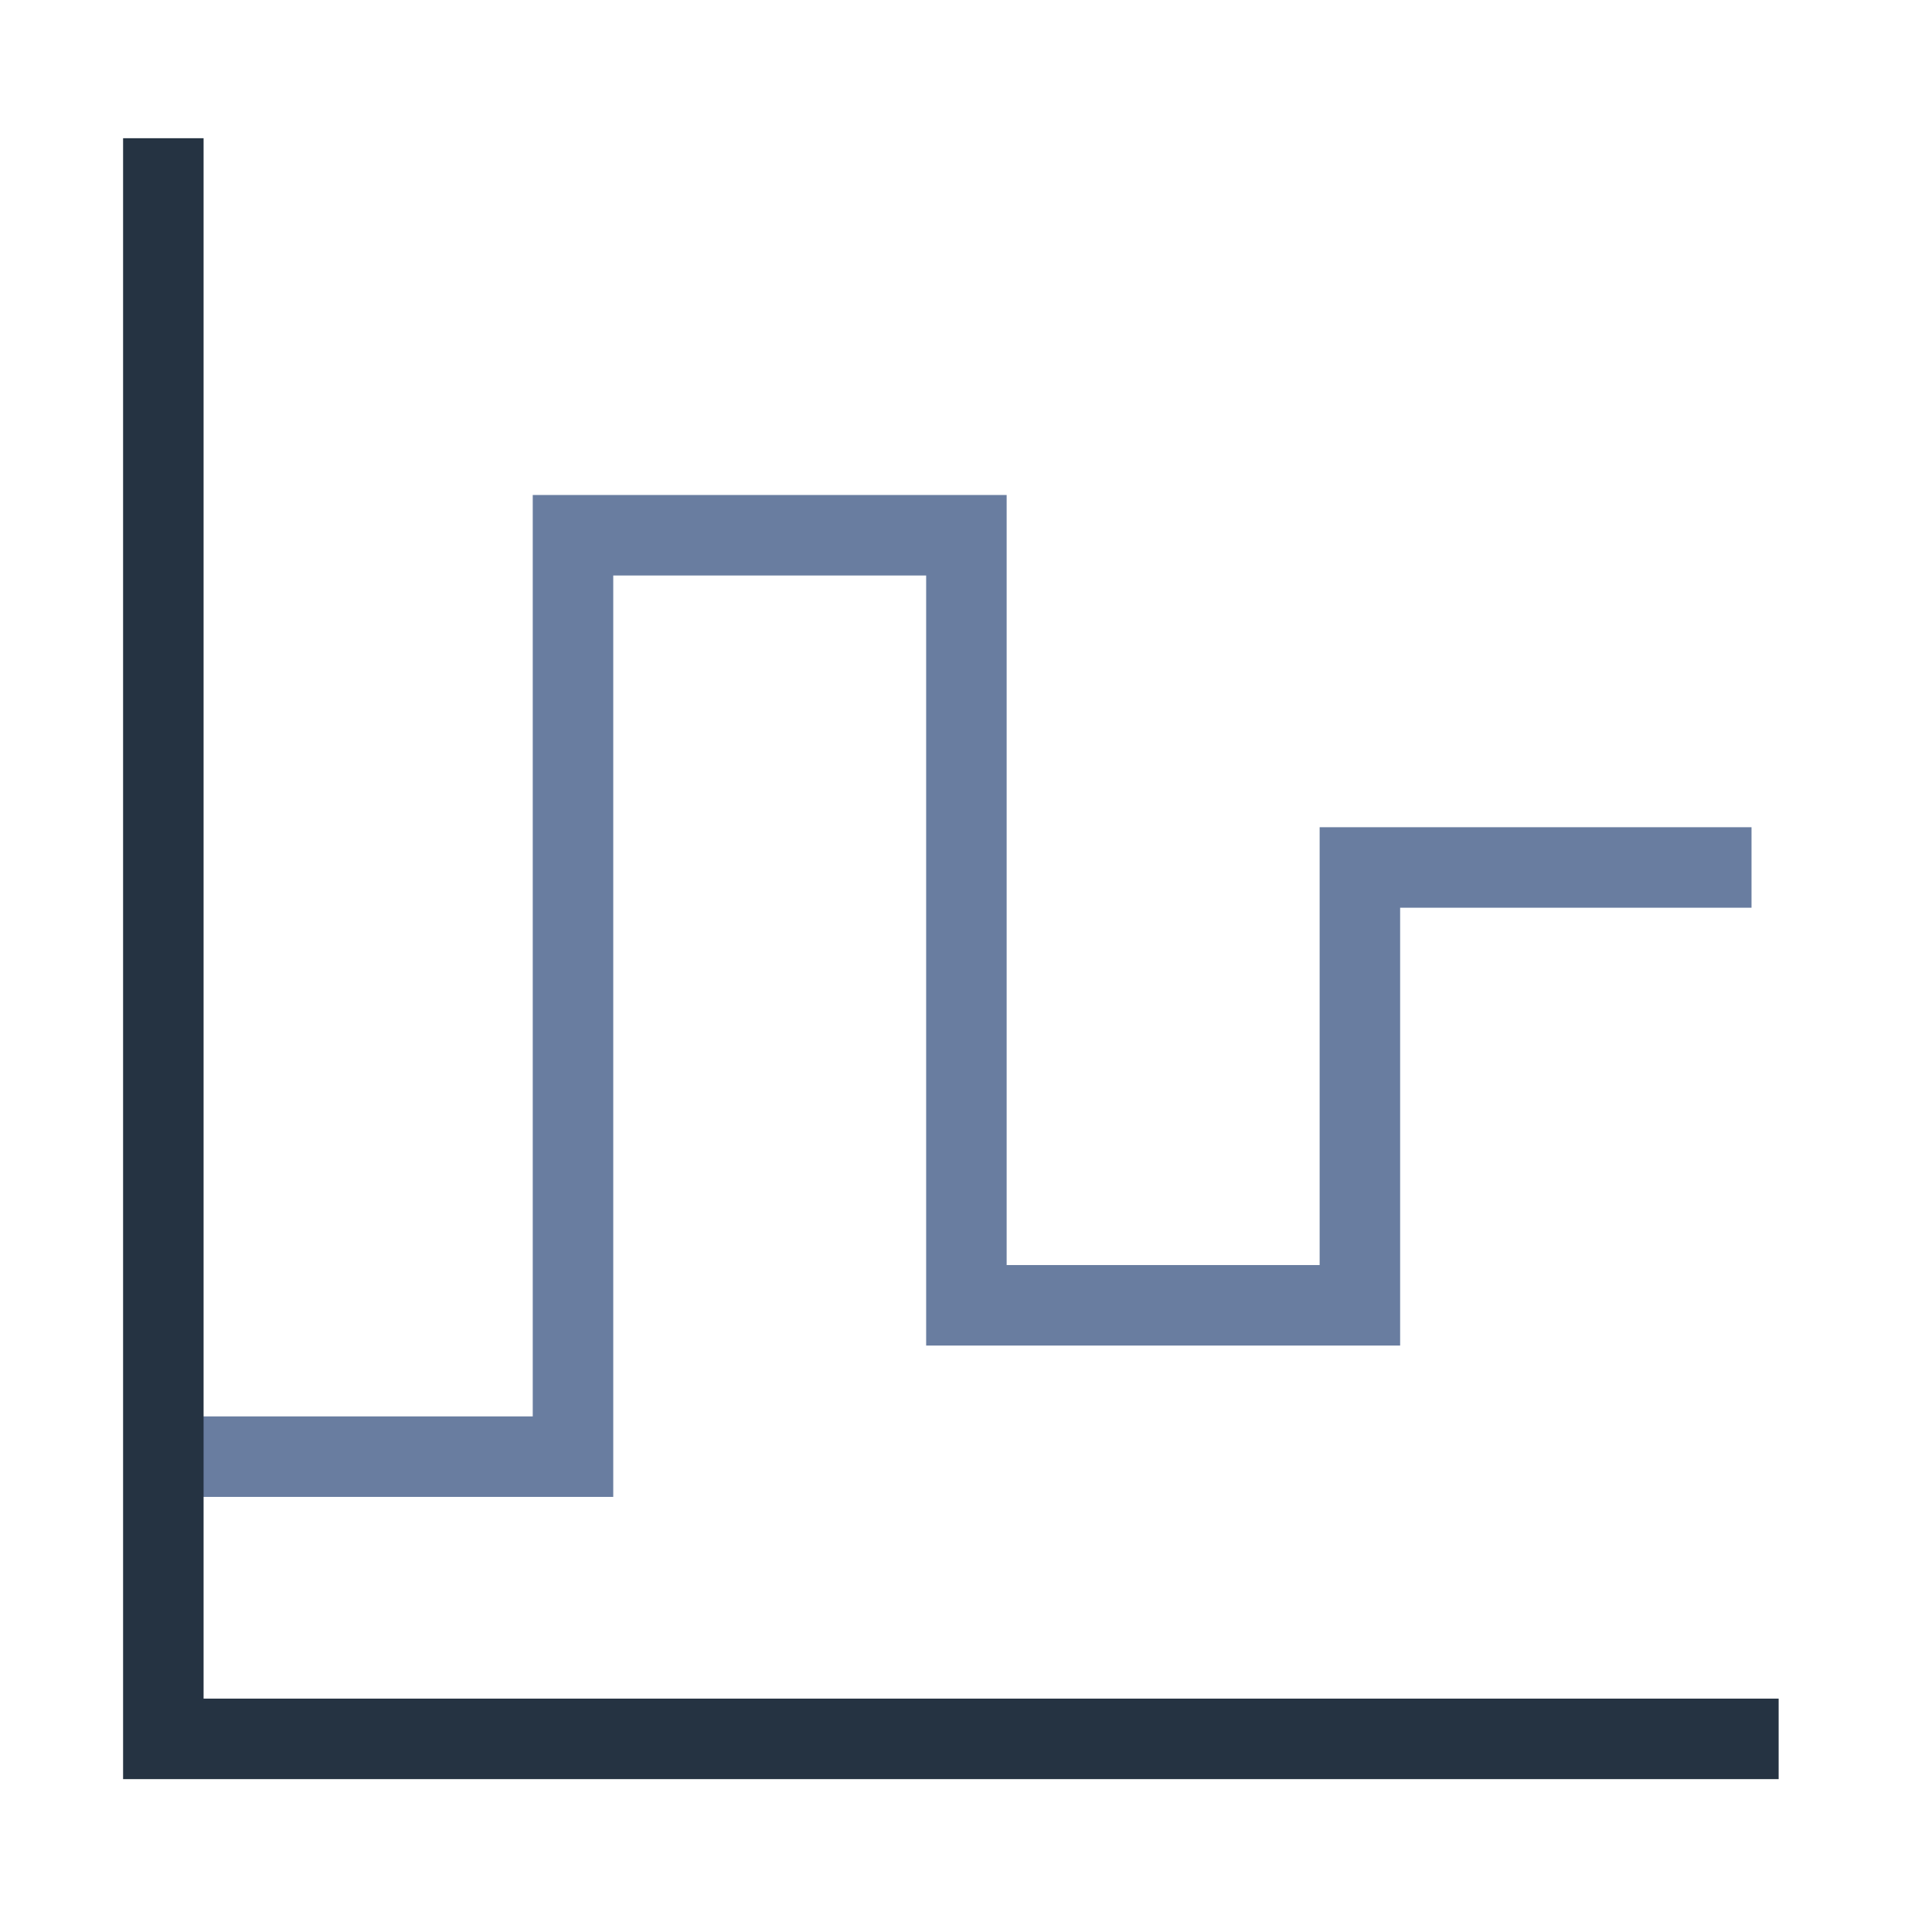 <svg width="24" height="24" viewBox="0 0 24 24" fill="none" xmlns="http://www.w3.org/2000/svg">
<path d="M2.231 18.095H7.118V6.649H12.005V16.215H16.893V10.776H21.758" stroke="#697DA0"/>
<path d="M2.029 21.588V2.217M2.029 21.601H21.595" stroke="#253342" stroke-linecap="square"/>
</svg>
